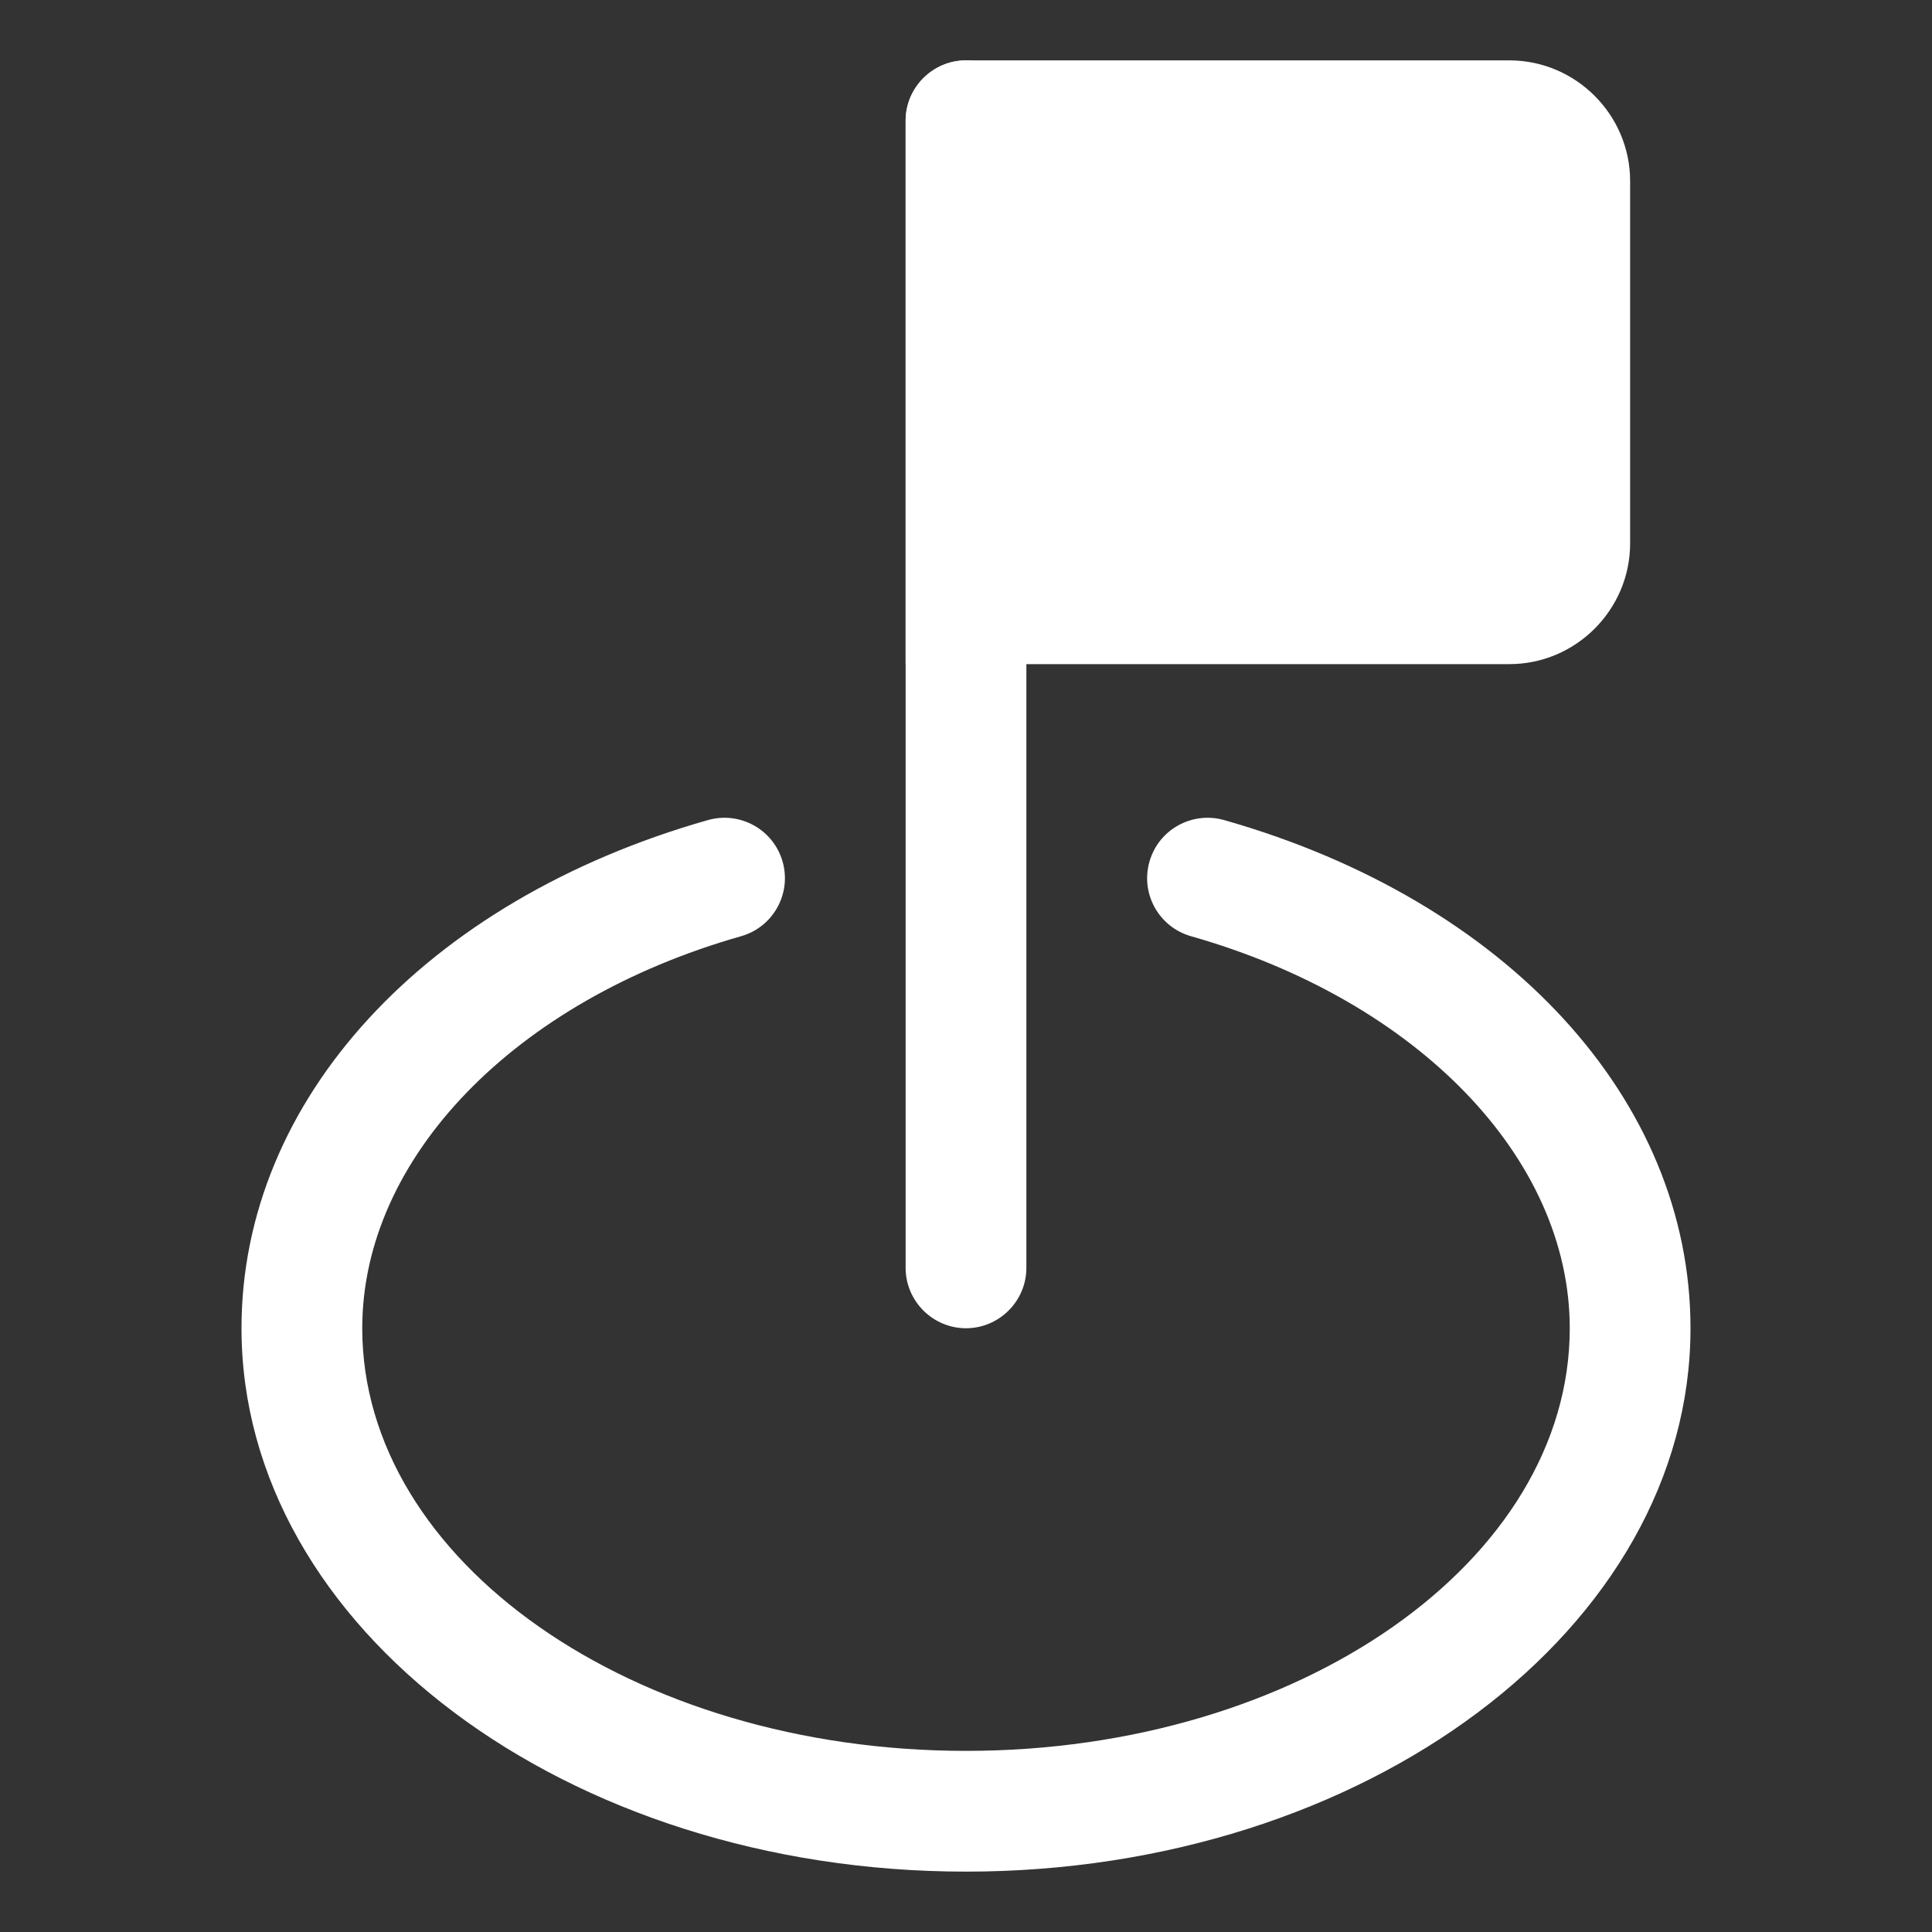 <svg width="24" height="24" viewBox="0 0 24 24" fill="none" xmlns="http://www.w3.org/2000/svg">
<rect x="0" y="0" width="24" height="24" fill="#333333" stroke="none"/>
<g clip-path="url(#clip0_28_2993)">
<path d="M12.75 1.5V15.75C12.75 16.163 12.412 16.5 12 16.5C11.588 16.5 11.25 16.163 11.25 15.75V1.5C11.25 1.087 11.588 0.75 12 0.75C12.412 0.75 12.75 1.087 12.75 1.5Z" fill="white"/>
<path d="M20.25 2.25V6.75C20.25 7.575 19.575 8.25 18.75 8.25H11.25V1.5C11.25 1.087 11.588 0.75 12 0.75H18.75C19.575 0.75 20.25 1.425 20.25 2.25Z" fill="white"/>
<path d="M12 23.25C7.037 23.25 3 20.222 3 16.5C3 13.665 5.275 11.188 8.795 10.187C9.195 10.075 9.608 10.305 9.722 10.704C9.835 11.102 9.604 11.517 9.206 11.63C6.391 12.43 4.5 14.386 4.5 16.5C4.5 19.394 7.864 21.75 12 21.75C16.136 21.75 19.5 19.394 19.5 16.5C19.5 14.386 17.609 12.43 14.795 11.63C14.397 11.517 14.165 11.102 14.279 10.704C14.392 10.305 14.806 10.075 15.206 10.187C18.725 11.188 21 13.665 21 16.5C21 20.222 16.963 23.25 12 23.25Z" fill="white"/>
</g>
<defs>
<clipPath id="clip0_28_2993">
<rect width="24" height="24" fill="white"/>
</clipPath>
</defs>
</svg>
